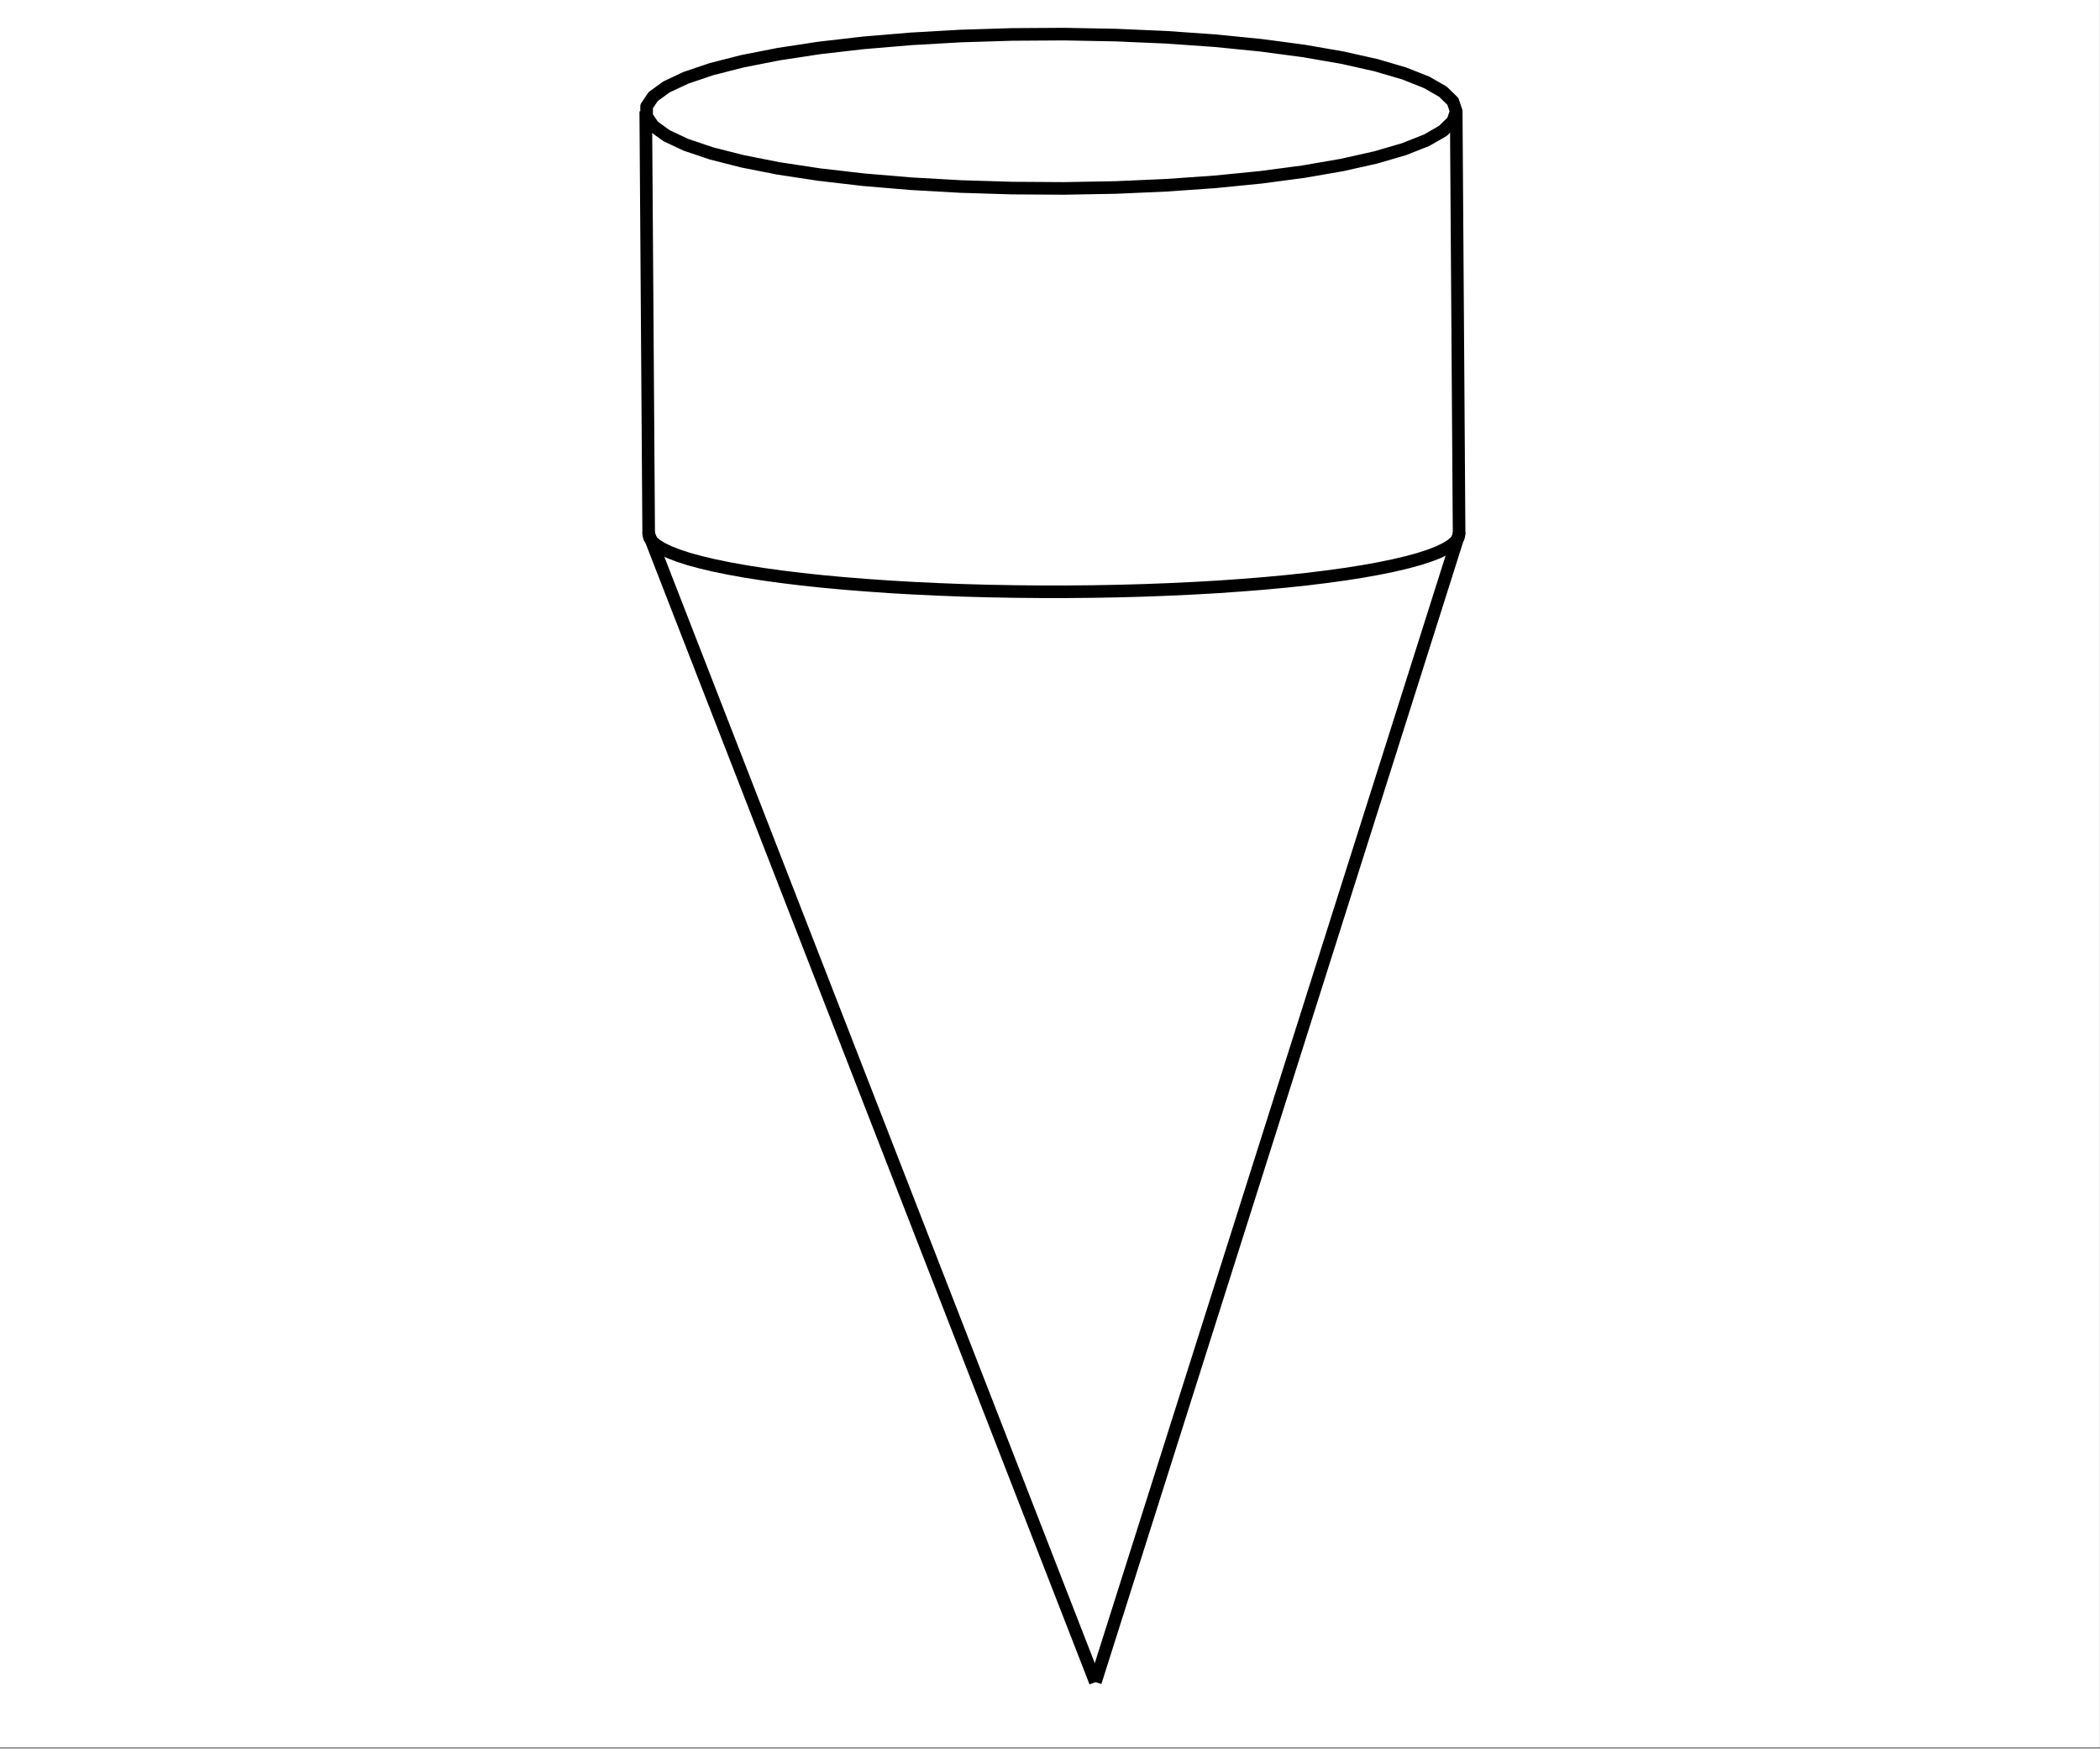 <svg xmlns="http://www.w3.org/2000/svg" width="374.72" height="312" viewBox="0 0 281.04 234"><rect x="0" y="0" width="281.04" height="234" fill="#808080" stroke="none"/><defs><clipPath id="a"><path d="M0 0h281v233.793H0zm0 0"/></clipPath><clipPath id="b"><path d="M77 61h80v172.793H77zm0 0"/></clipPath><clipPath id="c"><path d="M137 61h68v172.793h-68zm0 0"/></clipPath></defs><g clip-path="url(#a)" fill="#fff"><path d="M0 0h281v233.793H0zm0 0"/><path d="M0 0h281.75v233.793H0zm0 0"/></g><path d="M86.812 71.445l.11.496.332.496.558.489.774.484.988.477 1.2.465 1.406.457 1.609.437 1.8.426 1.99.406 2.167.39 2.34.368 2.496.344 2.648.324 2.786.297 2.914.27 3.027.241 3.133.22 3.222.183 3.297.156 3.364.129 3.414.094 3.445.062 3.469.031h3.476l3.469-.03 3.45-.063 3.413-.094 3.36-.129 3.3-.156 3.223-.184 3.133-.219 3.027-.242 2.914-.27 2.786-.296 2.648-.324 2.496-.344 2.336-.367 2.168-.39 1.988-.407 1.805-.426 1.605-.437 1.41-.457 1.2-.465.988-.477.773-.484.555-.489.336-.496.11-.496M194.883 14.89l-.446-1.32-1.328-1.297-2.191-1.257-3.012-1.192-3.793-1.11-4.504-1.007-5.144-.89-5.7-.758-6.16-.614-6.523-.457-6.773-.293-6.918-.129-6.946.043-6.86.211-6.66.38-6.355.534-5.941.684-5.434.828-4.836.95-4.156 1.062-3.41 1.152-2.606 1.227-1.765 1.281-.887 1.312v1.325l.887 1.312 1.765 1.281 2.606 1.227 3.41 1.152 4.156 1.059 4.836.953 5.434.824 5.941.688 6.356.535 6.66.375 6.86.21 6.945.044 6.918-.125 6.773-.297 6.523-.457 6.16-.61 5.7-.757 5.144-.89 4.504-1.009 3.793-1.11 3.012-1.19 2.191-1.258 1.328-1.301.446-1.32" fill="none" stroke-width="1.686" stroke-linecap="round" stroke-linejoin="round" stroke="#000"/><path d="M86.812 71.445l-.39-56.554M195.27 71.445l-.387-56.554" fill="none" stroke-width="1.686" stroke="#000"/><g clip-path="url(#b)"><path d="M86.812 71.445l59.782 153.653" fill="none" stroke-width="1.686" stroke="#000"/></g><g clip-path="url(#c)"><path d="M195.27 71.445l-48.676 153.653" fill="none" stroke-width="1.686" stroke="#000"/></g></svg>